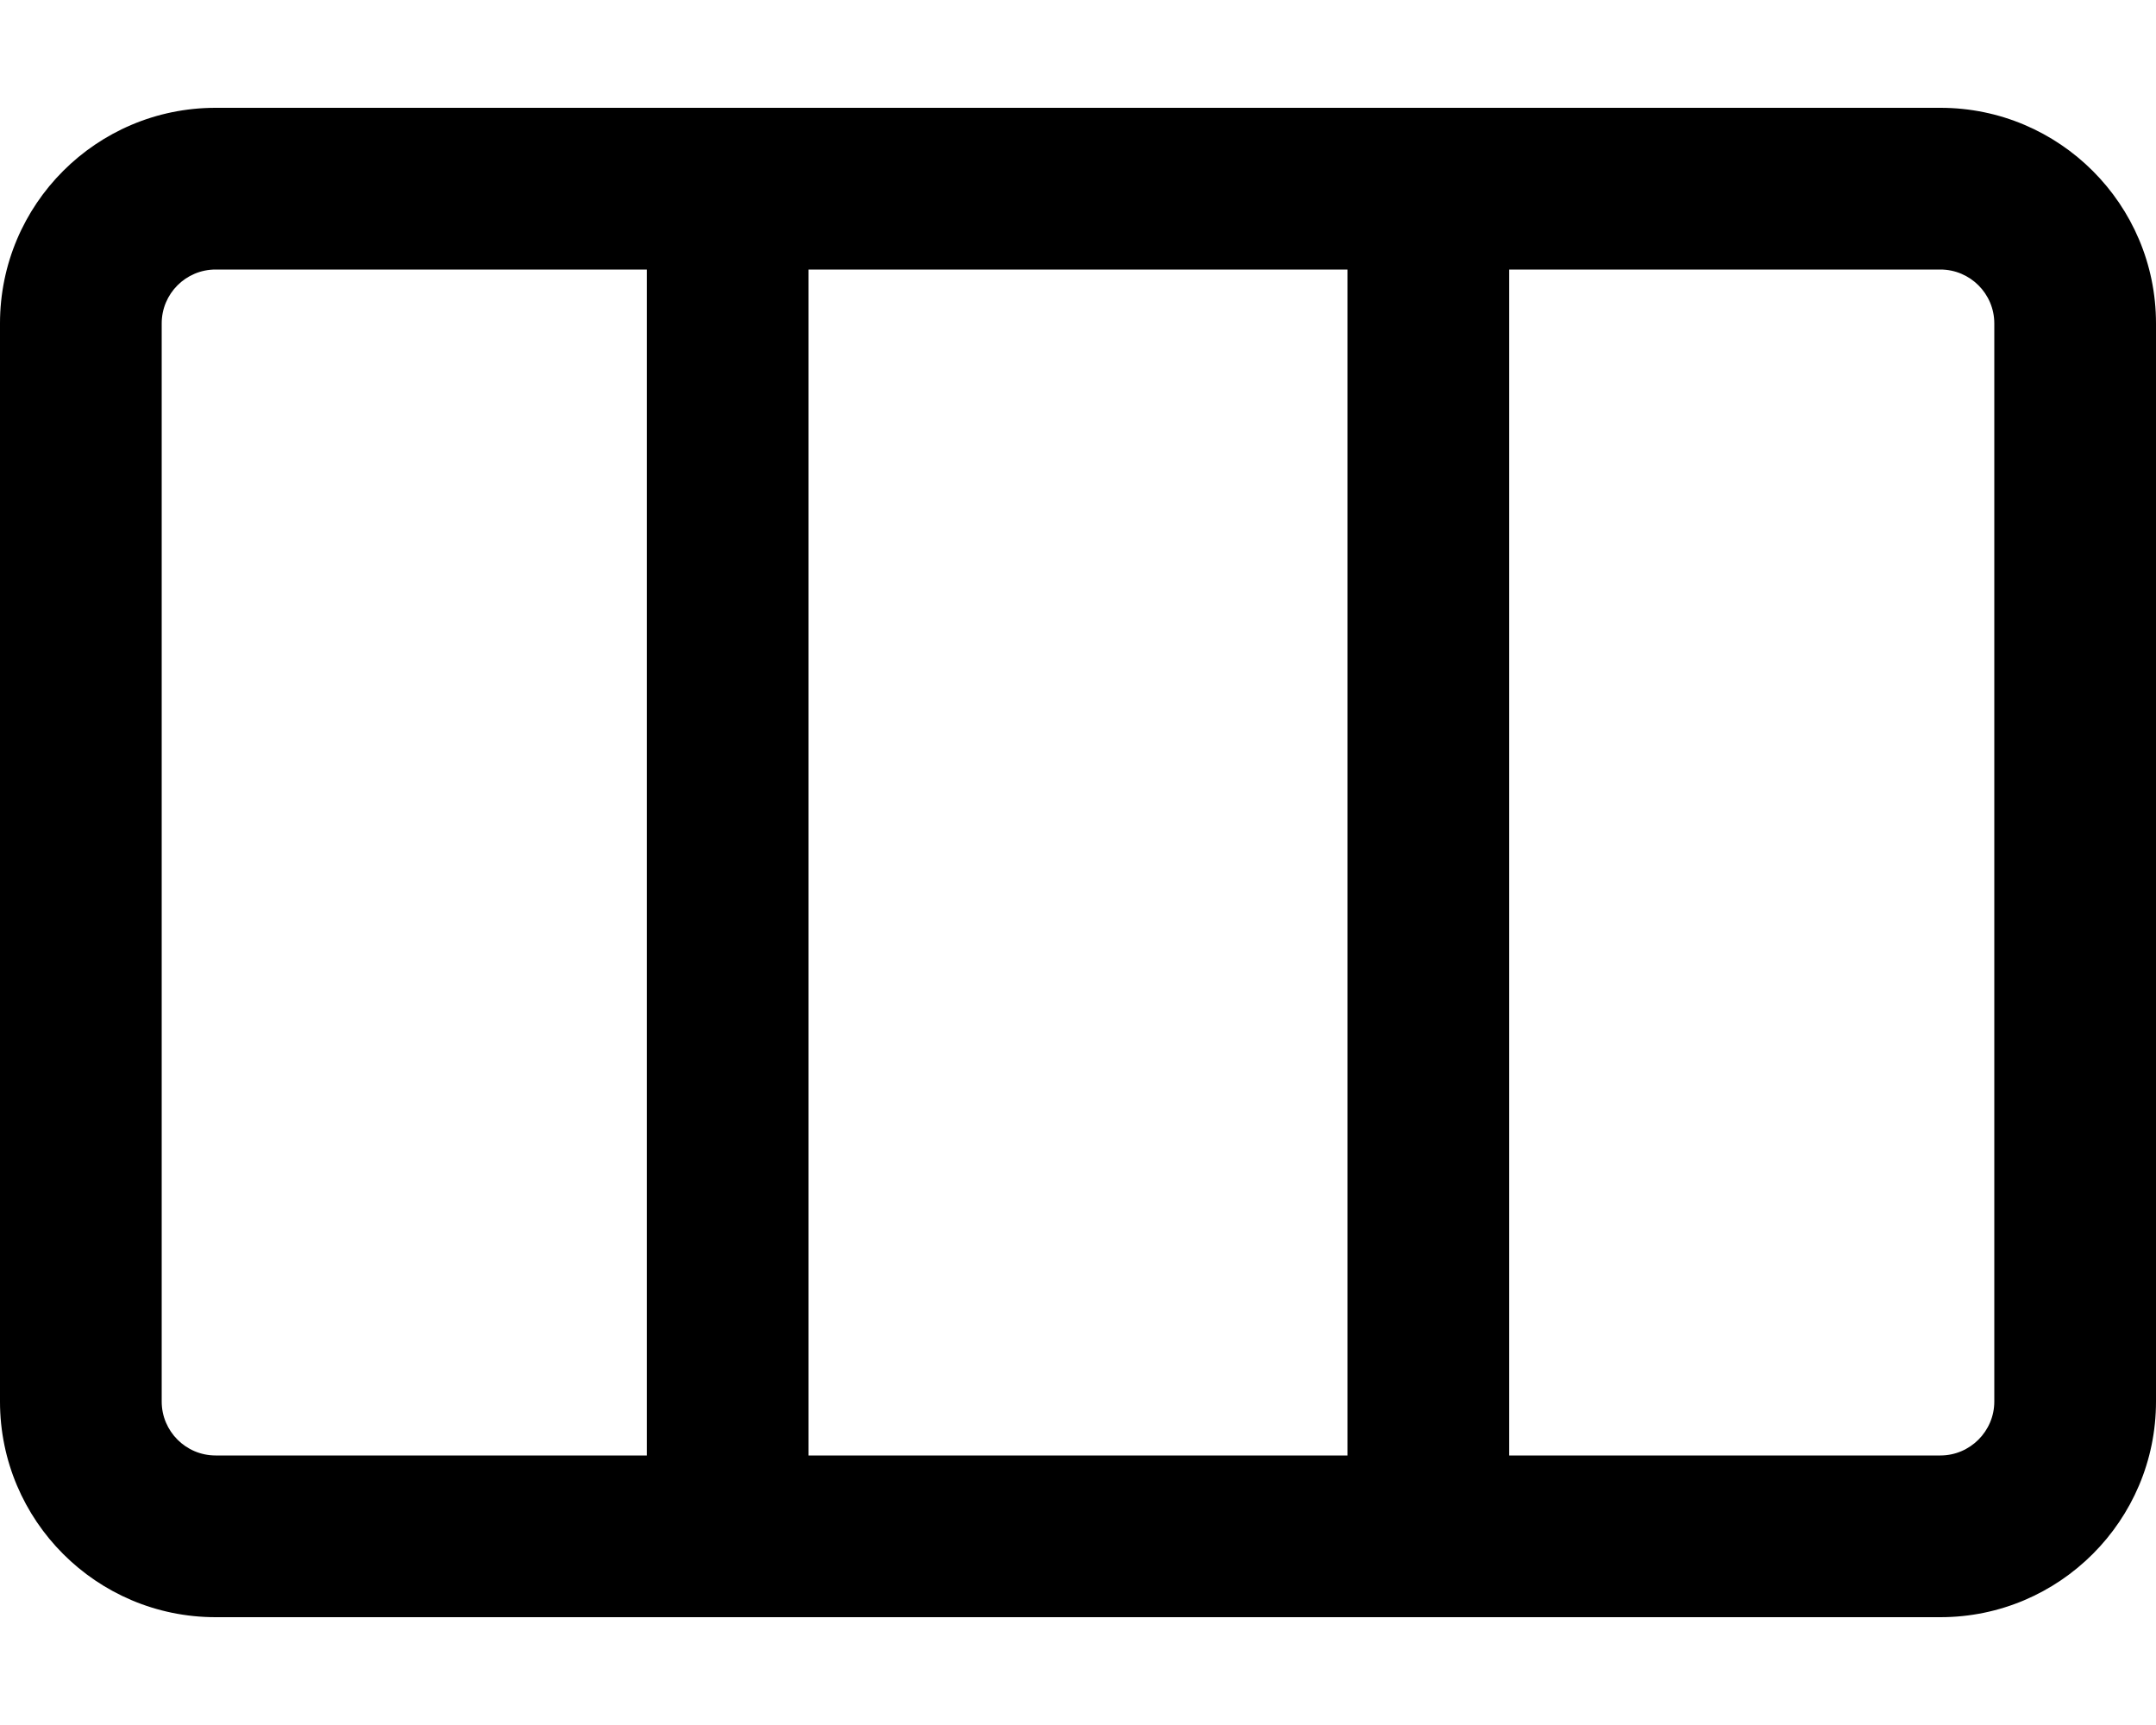 <svg xmlns="http://www.w3.org/2000/svg" viewBox="0 0 640 512"><!--! Font Awesome Pro 6.2.0 by @fontawesome - https://fontawesome.com License - https://fontawesome.com/license (Commercial License) Copyright 2022 Fonticons, Inc. --><path d="M0 96C0 60.65 28.65 32 64 32H576C611.3 32 640 60.65 640 96V416C640 451.3 611.3 480 576 480H64C28.65 480 0 451.3 0 416V96zM448 432H576C584.8 432 592 424.8 592 416V96C592 87.16 584.8 80 576 80H448V432zM400 80H240V432H400V80zM192 432V80H64C55.16 80 48 87.16 48 96V416C48 424.8 55.16 432 64 432H192z"/></svg>